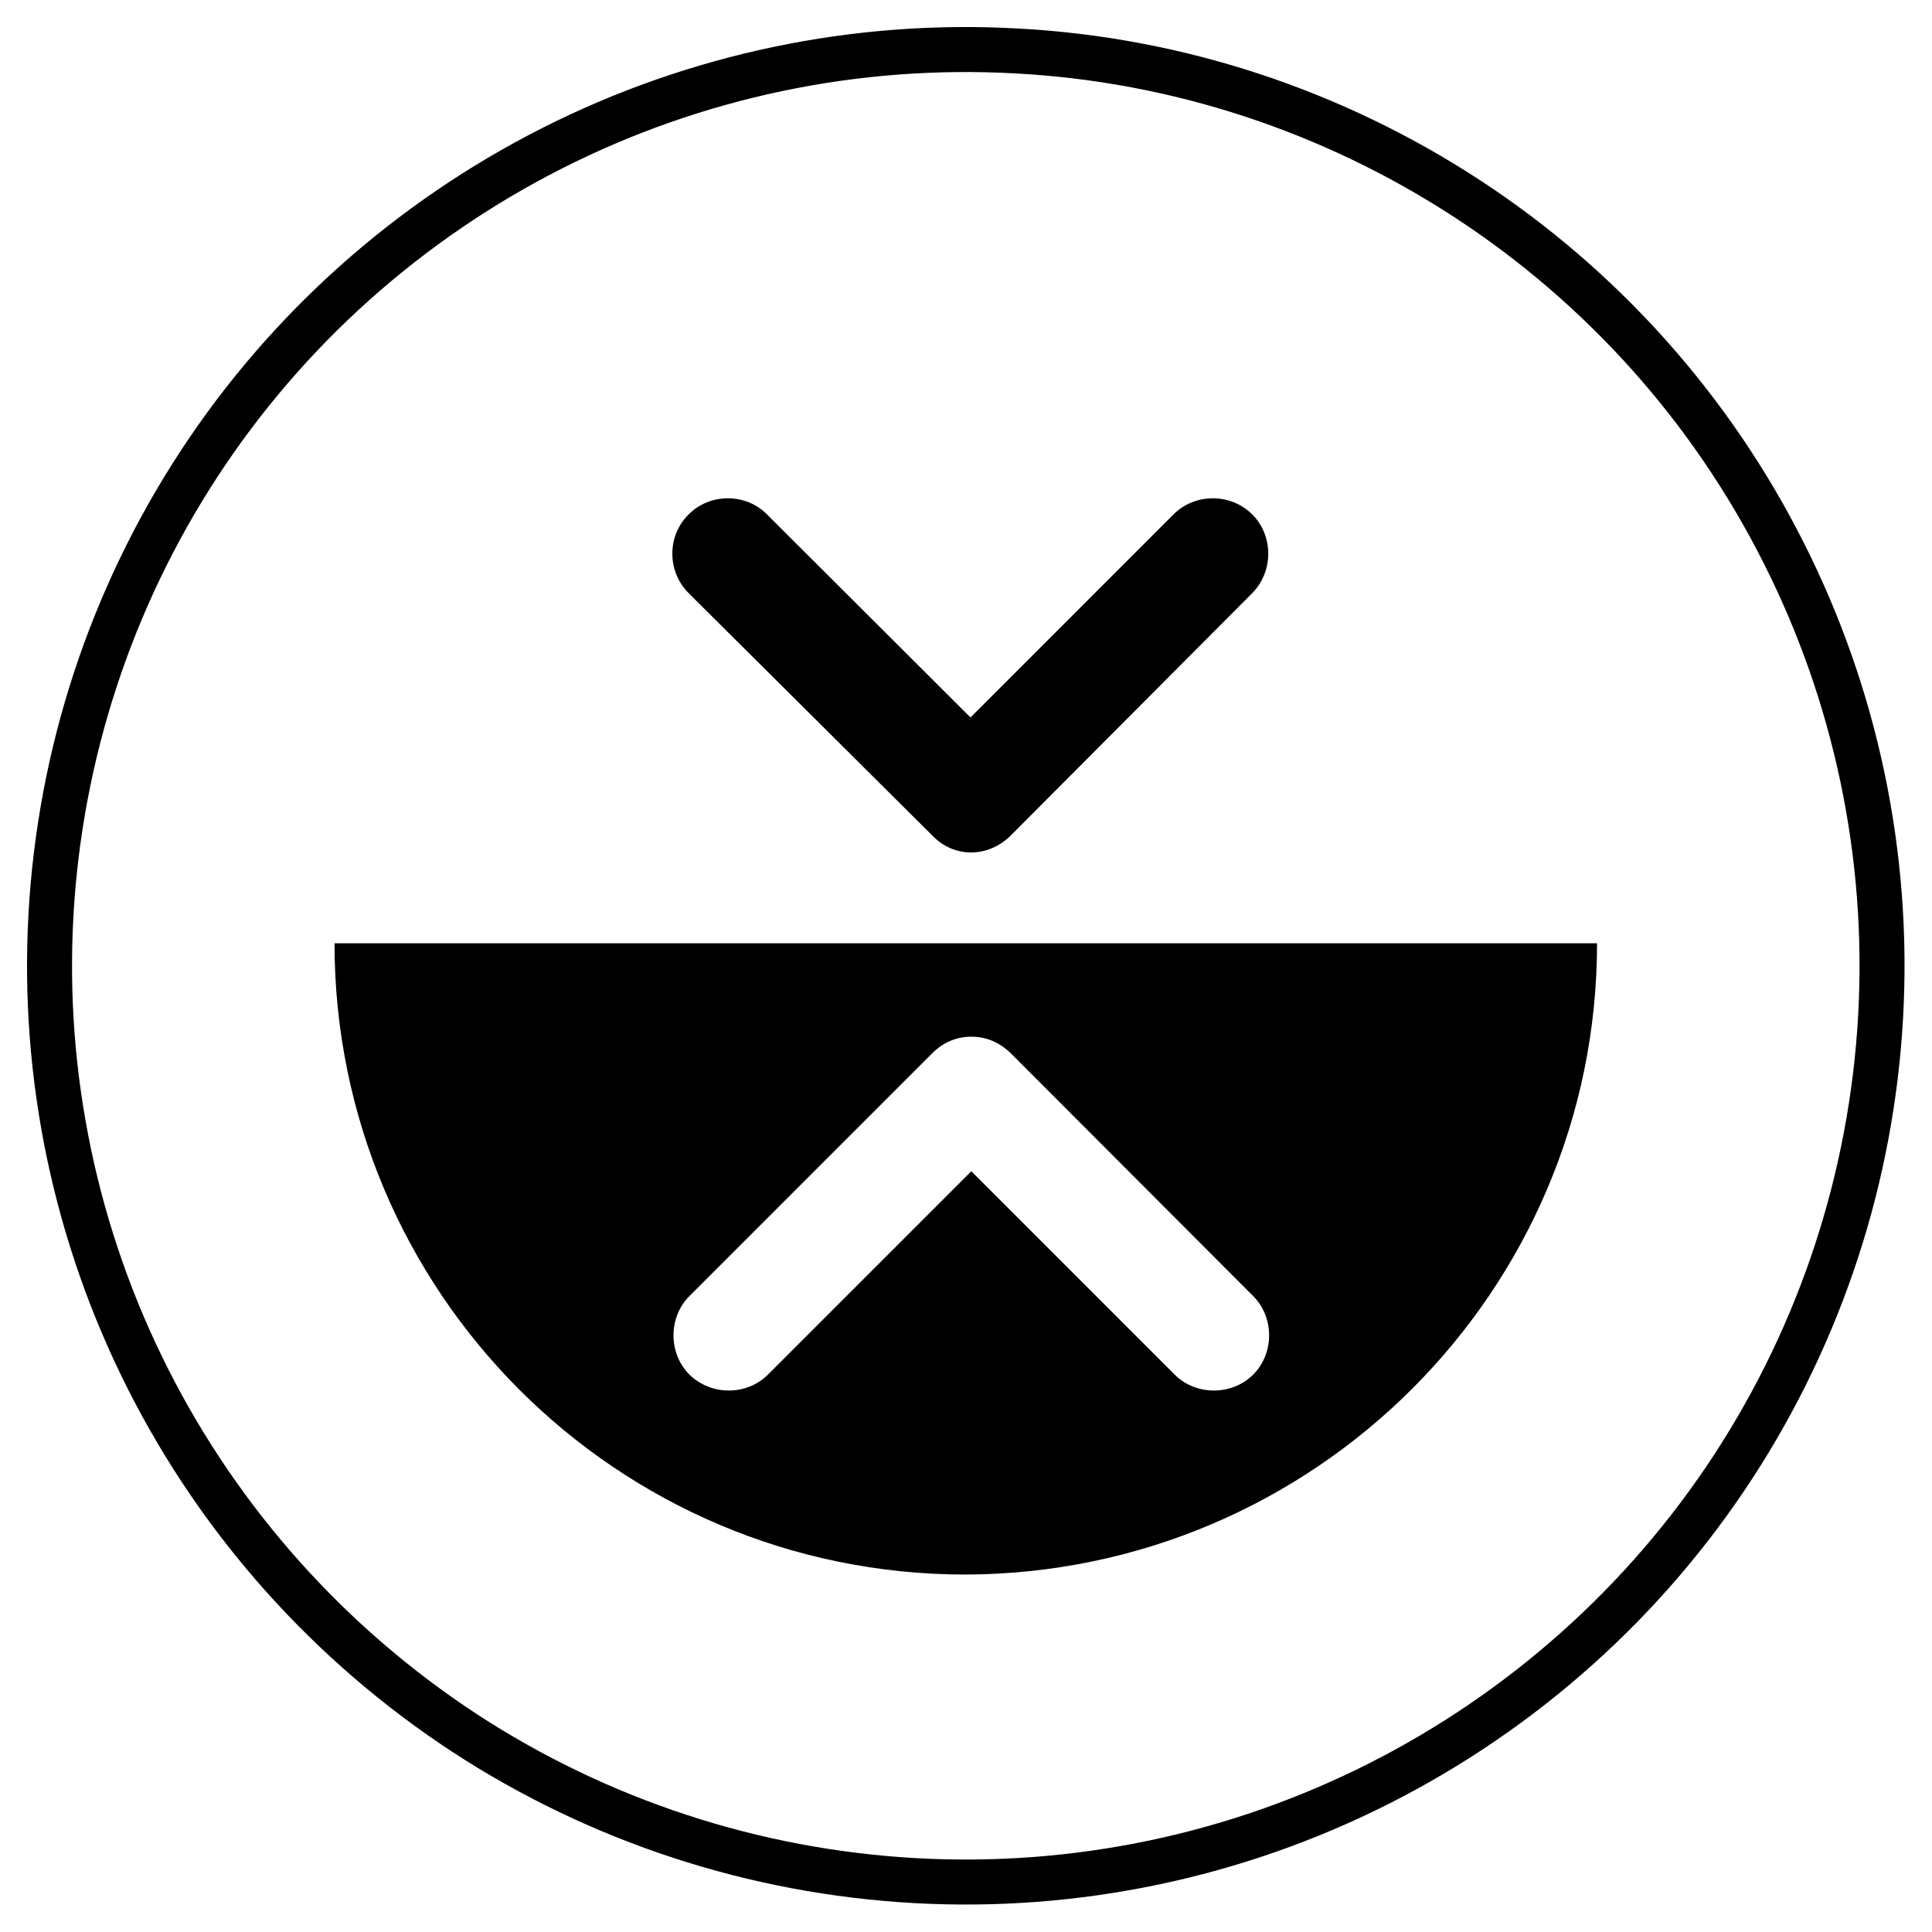 <?xml version="1.0" encoding="UTF-8"?>
<!DOCTYPE svg PUBLIC "-//W3C//DTD SVG 1.1//EN" "http://www.w3.org/Graphics/SVG/1.1/DTD/svg11.dtd">
<svg version="1.2" width="45.51mm" height="45.51mm" viewBox="0 0 4551 4551" preserveAspectRatio="xMidYMid" fill-rule="evenodd" stroke-width="28.222" stroke-linejoin="round" xmlns="http://www.w3.org/2000/svg" xmlns:ooo="http://xml.openoffice.org/svg/export" xmlns:xlink="http://www.w3.org/1999/xlink" xmlns:presentation="http://sun.com/xmlns/staroffice/presentation" xmlns:smil="http://www.w3.org/2001/SMIL20/" xmlns:anim="urn:oasis:names:tc:opendocument:xmlns:animation:1.0" xmlns:svg="urn:oasis:names:tc:opendocument:xmlns:svg-compatible:1.0" xml:space="preserve">
 <defs class="ClipPathGroup">
  <clipPath id="presentation_clip_path" clipPathUnits="userSpaceOnUse">
   <rect x="0" y="0" width="4551" height="4551"/>
  </clipPath>
  <clipPath id="presentation_clip_path_shrink" clipPathUnits="userSpaceOnUse">
   <rect x="4" y="4" width="4542" height="4542"/>
  </clipPath>
 </defs>
 <defs class="TextShapeIndex">
  <g ooo:slide="id1" ooo:id-list="id3"/>
 </defs>
 <defs class="EmbeddedBulletChars">
  <g id="bullet-char-template-57356" transform="scale(0,-0)">
   <path d="M 580,1141 L 1163,571 580,0 -4,571 580,1141 Z"/>
  </g>
  <g id="bullet-char-template-57354" transform="scale(0,-0)">
   <path d="M 8,1128 L 1137,1128 1137,0 8,0 8,1128 Z"/>
  </g>
  <g id="bullet-char-template-10146" transform="scale(0,-0)">
   <path d="M 174,0 L 602,739 174,1481 1456,739 174,0 Z M 1358,739 L 309,1346 659,739 1358,739 Z"/>
  </g>
  <g id="bullet-char-template-10132" transform="scale(0,-0)">
   <path d="M 2015,739 L 1276,0 717,0 1260,543 174,543 174,936 1260,936 717,1481 1274,1481 2015,739 Z"/>
  </g>
  <g id="bullet-char-template-10007" transform="scale(0,-0)">
   <path d="M 0,-2 C -7,14 -16,27 -25,37 L 356,567 C 262,823 215,952 215,954 215,979 228,992 255,992 264,992 276,990 289,987 310,991 331,999 354,1012 L 381,999 492,748 772,1049 836,1024 860,1049 C 881,1039 901,1025 922,1006 886,937 835,863 770,784 769,783 710,716 594,584 L 774,223 C 774,196 753,168 711,139 L 727,119 C 717,90 699,76 672,76 641,76 570,178 457,381 L 164,-76 C 142,-110 111,-127 72,-127 30,-127 9,-110 8,-76 1,-67 -2,-52 -2,-32 -2,-23 -1,-13 0,-2 Z"/>
  </g>
  <g id="bullet-char-template-10004" transform="scale(0,-0)">
   <path d="M 285,-33 C 182,-33 111,30 74,156 52,228 41,333 41,471 41,549 55,616 82,672 116,743 169,778 240,778 293,778 328,747 346,684 L 369,508 C 377,444 397,411 428,410 L 1163,1116 C 1174,1127 1196,1133 1229,1133 1271,1133 1292,1118 1292,1087 L 1292,965 C 1292,929 1282,901 1262,881 L 442,47 C 390,-6 338,-33 285,-33 Z"/>
  </g>
  <g id="bullet-char-template-9679" transform="scale(0,-0)">
   <path d="M 813,0 C 632,0 489,54 383,161 276,268 223,411 223,592 223,773 276,916 383,1023 489,1130 632,1184 813,1184 992,1184 1136,1130 1245,1023 1353,916 1407,772 1407,592 1407,412 1353,268 1245,161 1136,54 992,0 813,0 Z"/>
  </g>
  <g id="bullet-char-template-8226" transform="scale(0,-0)">
   <path d="M 346,457 C 273,457 209,483 155,535 101,586 74,649 74,723 74,796 101,859 155,911 209,963 273,989 346,989 419,989 480,963 531,910 582,859 608,796 608,723 608,648 583,586 532,535 482,483 420,457 346,457 Z"/>
  </g>
  <g id="bullet-char-template-8211" transform="scale(0,-0)">
   <path d="M -4,459 L 1135,459 1135,606 -4,606 -4,459 Z"/>
  </g>
  <g id="bullet-char-template-61548" transform="scale(0,-0)">
   <path d="M 173,740 C 173,903 231,1043 346,1159 462,1274 601,1332 765,1332 928,1332 1067,1274 1183,1159 1299,1043 1357,903 1357,740 1357,577 1299,437 1183,322 1067,206 928,148 765,148 601,148 462,206 346,322 231,437 173,577 173,740 Z"/>
  </g>
 </defs>
 <g>
  <g id="id2" class="Master_Slide">
   <g id="bg-id2" class="Background"/>
   <g id="bo-id2" class="BackgroundObjects"/>
  </g>
 </g>
 <g class="SlideGroup">
  <g>
   <g id="container-id1">
    <g id="id1" class="Slide" clip-path="url(#presentation_clip_path)">
     <g class="Page">
      <g class="Graphic">
       <g id="id3">
        <rect class="BoundingBox" stroke="none" fill="none" x="0" y="0" width="4551" height="4551"/>
        <defs>
         <clipPath id="clip_path_1" clipPathUnits="userSpaceOnUse">
          <path d="M 0,0 L 4550,0 4550,4550 0,4550 0,0 Z"/>
         </clipPath>
        </defs>
        <g clip-path="url(#clip_path_1)">
         <path fill="rgb(0,0,0)" stroke="none" d="M -7751,-3741 C -7754,-4174 -7343,-4484 -6915,-4341 -6910,-4354 -6902,-4365 -6896,-4378 -6740,-4759 -6344,-5018 -5934,-4992 -5529,-4968 -5238,-4767 -5061,-4405 -5042,-4367 -5018,-4373 -4992,-4375 -4682,-4383 -4415,-4169 -4362,-3868 -4357,-3833 -4357,-3799 -4349,-3764 -4346,-3751 -4333,-3735 -4323,-3730 -4032,-3629 -3865,-3375 -3891,-3074 -3923,-2725 -4270,-2465 -4616,-2534 -4648,-2540 -4682,-2526 -4717,-2526 -5492,-2526 -6264,-2526 -7039,-2526 -7227,-2526 -7415,-2524 -7603,-2526 -8039,-2532 -8333,-2984 -8161,-3383 -8082,-3566 -7939,-3682 -7751,-3741 L -7751,-3741 Z"/>
         <path fill="rgb(0,0,0)" stroke="none" d="M -8251,-5518 C -8277,-5635 -8304,-5746 -8330,-5865 -8216,-5820 -8111,-5777 -7997,-5735 -7989,-5854 -7984,-5968 -7976,-6090 -7878,-6016 -7788,-5947 -7693,-5873 -7653,-5984 -7616,-6092 -7574,-6206 -7502,-6108 -7433,-6016 -7362,-5920 -7291,-6018 -7224,-6111 -7153,-6209 -7111,-6095 -7074,-5986 -7031,-5873 -6939,-5944 -6849,-6013 -6751,-6090 -6743,-5968 -6738,-5857 -6730,-5735 -6619,-5777 -6510,-5820 -6396,-5865 -6423,-5746 -6449,-5635 -6478,-5518 -6359,-5529 -6246,-5537 -6124,-5547 -6185,-5439 -6240,-5341 -6299,-5238 -6262,-5230 -6225,-5222 -6193,-5214 -6320,-5169 -6449,-5121 -6582,-5074 -6629,-5193 -6703,-5301 -6806,-5391 -7076,-5632 -7468,-5674 -7783,-5497 -8100,-5320 -8267,-4968 -8203,-4608 -8174,-4420 -8082,-4259 -7939,-4129 -7915,-4108 -7904,-4090 -7920,-4061 -7925,-4050 -7933,-4037 -7933,-4024 -7941,-3931 -7997,-3878 -8076,-3833 -8134,-3801 -8177,-3746 -8227,-3701 -8256,-3677 -8288,-3656 -8317,-3635 -8320,-3637 -8325,-3643 -8328,-3645 -8301,-3756 -8275,-3870 -8248,-3987 -8367,-3976 -8481,-3965 -8603,-3955 -8542,-4061 -8486,-4161 -8428,-4267 -8544,-4291 -8658,-4312 -8764,-4333 -8687,-4415 -8608,-4500 -8526,-4587 -8626,-4640 -8730,-4693 -8838,-4751 -8730,-4809 -8629,-4862 -8531,-4915 -8608,-5000 -8685,-5082 -8764,-5169 -8656,-5190 -8544,-5214 -8428,-5238 -8486,-5341 -8542,-5441 -8603,-5547 -8484,-5537 -8370,-5529 -8251,-5518 L -8251,-5518 Z"/>
         <path fill="rgb(0,0,0)" stroke="none" d="M -4815,-2251 C -4733,-2061 -4651,-1873 -4574,-1682 -4531,-1577 -4576,-1460 -4669,-1391 -4754,-1328 -4889,-1331 -4973,-1394 -5066,-1463 -5108,-1585 -5066,-1688 -4989,-1873 -4907,-2058 -4828,-2241 -4825,-2243 -4820,-2246 -4815,-2251 L -4815,-2251 Z"/>
         <path fill="rgb(0,0,0)" stroke="none" d="M -7280,-2262 C -7193,-2058 -7108,-1868 -7031,-1675 -6994,-1579 -7026,-1492 -7095,-1418 -7177,-1333 -7317,-1315 -7418,-1378 -7518,-1442 -7568,-1574 -7523,-1685 -7449,-1876 -7367,-2061 -7280,-2262 L -7280,-2262 Z"/>
         <path fill="rgb(0,0,0)" stroke="none" d="M -6045,-2249 C -5963,-2058 -5881,-1873 -5804,-1688 -5762,-1582 -5804,-1460 -5899,-1389 -5984,-1328 -6116,-1328 -6201,-1389 -6296,-1458 -6338,-1582 -6296,-1685 -6219,-1870 -6137,-2055 -6058,-2238 -6058,-2241 -6053,-2243 -6045,-2249 L -6045,-2249 Z"/>
         <path fill="none" stroke="rgb(0,0,0)" stroke-width="53" stroke-linejoin="miter" d="M 9372,-5542 C 9372,-5132 9265,-4729 9060,-4374 8855,-4019 8560,-3724 8205,-3519 7849,-3314 7447,-3206 7037,-3206 6627,-3206 6224,-3314 5869,-3519 5514,-3724 5219,-4019 5014,-4374 4809,-4729 4701,-5132 4701,-5542 4701,-5952 4809,-6355 5014,-6710 5219,-7065 5514,-7360 5869,-7565 6224,-7770 6627,-7878 7037,-7878 7447,-7878 7849,-7770 8205,-7565 8560,-7360 8855,-7065 9060,-6710 9265,-6355 9372,-5952 9372,-5542 L 9372,-5542 Z"/>
         <path fill="rgb(0,0,0)" stroke="none" d="M 6994,-6926 C 6833,-6928 6701,-6801 6698,-6640 6695,-6484 6825,-6351 6981,-6349 7142,-6346 7275,-6473 7277,-6635 7280,-6793 7150,-6926 6994,-6926 Z M 7433,-5203 C 7349,-5121 7261,-5039 7177,-4955 7172,-4949 7169,-4936 7169,-4926 7182,-4857 7206,-4791 7238,-4727 7314,-4569 7386,-4410 7463,-4251 7502,-4166 7595,-4132 7677,-4172 7756,-4209 7785,-4301 7746,-4386 7687,-4516 7627,-4645 7566,-4775 7518,-4875 7470,-4973 7460,-5084 7457,-5127 7447,-5166 7441,-5211 7436,-5206 7433,-5206 7433,-5203 Z M 7359,-5867 C 7367,-5788 7378,-5709 7386,-5632 7391,-5574 7399,-5516 7404,-5457 7410,-5394 7388,-5341 7341,-5296 7251,-5211 7164,-5124 7076,-5037 7034,-4994 6989,-4952 6947,-4910 6902,-4865 6870,-4812 6857,-4748 6820,-4592 6783,-4439 6746,-4283 6727,-4211 6680,-4166 6616,-4156 6508,-4140 6412,-4235 6439,-4344 6481,-4518 6523,-4695 6568,-4867 6595,-4971 6656,-5058 6732,-5132 6793,-5190 6854,-5251 6915,-5309 6926,-5320 6928,-5328 6926,-5344 6891,-5502 6859,-5658 6825,-5817 6822,-5820 6820,-5822 6817,-5825 6814,-5820 6812,-5812 6809,-5807 6740,-5722 6661,-5656 6571,-5595 6523,-5563 6478,-5531 6431,-5505 6344,-5457 6238,-5526 6240,-5624 6243,-5672 6264,-5706 6304,-5732 6351,-5764 6399,-5796 6447,-5828 6539,-5889 6605,-5971 6674,-6055 6727,-6119 6785,-6177 6844,-6238 6867,-6262 6902,-6269 6936,-6272 6997,-6275 7055,-6280 7116,-6285 7174,-6291 7227,-6272 7277,-6248 7489,-6145 7653,-5994 7767,-5788 7788,-5751 7806,-5717 7825,-5680 7867,-5605 7833,-5526 7775,-5494 7709,-5460 7634,-5484 7595,-5553 7552,-5624 7510,-5698 7463,-5767 7436,-5804 7402,-5836 7370,-5870 7362,-5870 7359,-5870 7359,-5867 Z"/>
         <path fill="none" stroke="rgb(0,0,0)" stroke-width="53" stroke-linejoin="miter" d="M -13176,4021 C -13176,4431 -13284,4834 -13489,5189 -13694,5544 -13989,5839 -14344,6044 -14699,6249 -15102,6357 -15512,6357 -15922,6357 -16325,6249 -16680,6044 -17035,5839 -17330,5544 -17535,5189 -17740,4834 -17848,4431 -17848,4021 -17848,3611 -17740,3208 -17535,2853 -17330,2498 -17035,2203 -16680,1998 -16325,1793 -15922,1685 -15512,1685 -15102,1685 -14699,1793 -14344,1998 -13989,2203 -13694,2498 -13489,2853 -13284,3208 -13176,3611 -13176,4021 L -13176,4021 Z"/>
         <path fill="rgb(0,0,0)" stroke="none" d="M -14282,5373 C -14282,5299 -14340,5240 -14415,5240 L -16613,5240 C -16687,5240 -16745,5299 -16745,5373 -16745,5447 -16687,5505 -16613,5505 L -14415,5505 C -14340,5505 -14282,5447 -14282,5373 Z M -14671,2883 C -14811,2883 -14925,3000 -14925,3140 -14925,3283 -14811,3397 -14663,3394 -14526,3394 -14415,3278 -14415,3137 -14415,2997 -14531,2881 -14671,2883 Z M -14415,4336 C -14415,4394 -14415,4452 -14415,4510 -14415,4566 -14438,4606 -14489,4629 -14536,4653 -14581,4643 -14623,4608 -14653,4584 -14666,4550 -14666,4513 -14666,4402 -14666,4291 -14666,4180 -14666,4166 -14668,4151 -14676,4140 -14727,4055 -14777,3971 -14827,3886 -14832,3875 -14843,3862 -14854,3862 -14862,3862 -14872,3875 -14877,3886 -14941,4008 -15002,4132 -15063,4256 -15092,4315 -15131,4360 -15184,4394 -15441,4566 -15695,4740 -15951,4912 -16015,4955 -16078,4952 -16131,4910 -16197,4854 -16197,4751 -16131,4698 -16092,4666 -16047,4637 -16002,4608 -15840,4500 -15679,4391 -15520,4283 -15491,4264 -15491,4251 -15523,4235 -15637,4180 -15748,4121 -15862,4063 -15877,4055 -15891,4055 -15906,4061 -16076,4127 -16245,4190 -16414,4256 -16459,4275 -16504,4278 -16549,4251 -16594,4222 -16618,4182 -16618,4127 -16618,4074 -16594,4032 -16547,4008 -16473,3976 -16399,3947 -16322,3918 -16213,3875 -16105,3833 -15996,3791 -15909,3756 -15827,3762 -15748,3809 -15705,3836 -15663,3860 -15618,3883 -15539,3928 -15457,3920 -15388,3862 -15301,3788 -15243,3696 -15216,3584 -15213,3574 -15213,3561 -15219,3547 -15319,3272 -15422,2995 -15523,2719 -15541,2672 -15541,2627 -15504,2585 -15446,2516 -15338,2526 -15301,2606 -15274,2661 -15256,2722 -15235,2780 -15174,2944 -15113,3108 -15055,3272 -15026,3352 -14975,3413 -14904,3452 -14877,3465 -14854,3481 -14830,3495 -14774,3524 -14735,3566 -14703,3621 -14626,3751 -14552,3878 -14475,4005 -14444,4058 -14425,4116 -14425,4180 -14415,4230 -14415,4283 -14415,4336 Z"/>
         <path fill="none" stroke="rgb(0,0,0)" stroke-width="53" stroke-linejoin="miter" d="M 14698,7936 C 14698,8338 14592,8733 14391,9081 14190,9430 13900,9719 13552,9920 13204,10121 12809,10227 12407,10227 12005,10227 11610,10121 11261,9920 10913,9719 10624,9430 10423,9081 10222,8733 10116,8338 10116,7936 10116,7534 10222,7139 10423,6791 10624,6442 10913,6153 11261,5952 11610,5751 12005,5645 12407,5645 12809,5645 13204,5751 13552,5952 13900,6153 14190,6442 14391,6791 14592,7139 14698,7534 14698,7936 L 14698,7936 Z"/>
         <path fill="rgb(0,0,0)" stroke="none" d="M 13904,8436 C 13907,8359 13917,8288 13912,8216 13904,8060 13819,7949 13684,7920 13616,7907 13542,7902 13473,7910 13296,7933 13195,8045 13179,8224 13174,8288 13179,8354 13179,8420 L 11666,8420 C 11669,8399 11669,8378 11671,8359 11682,8251 11669,8148 11613,8052 11552,7949 11452,7912 11338,7907 11293,7904 11248,7907 11203,7915 11052,7941 10952,8060 10936,8222 10933,8259 10933,8296 10933,8333 10936,8386 10912,8407 10859,8396 10761,8375 10703,8309 10682,8214 10671,8166 10671,8116 10674,8068 10677,8042 10692,8015 10711,7992 10748,7941 10769,7894 10761,7828 10745,7687 10798,7574 10923,7500 10946,7486 10978,7481 11005,7473 11018,7468 11028,7465 11039,7457 11343,7232 11399,7090 11777,7055 12848,6947 12978,7436 13333,7611 13587,7735 14081,7582 14092,8169 14092,8190 14137,8209 14139,8227 14147,8343 14134,8431 14126,8431 13991,8439 14034,8436 13904,8436 Z"/>
         <path fill="rgb(0,0,0)" stroke="none" d="M 12126,7661 L 12171,7661 C 12436,7661 12550,7661 12814,7661 12899,7661 12925,7619 12896,7531 12867,7449 12597,7182 12126,7182 L 12126,7661 12126,7661 Z"/>
         <path fill="rgb(0,0,0)" stroke="none" d="M 11999,7174 C 11192,7174 11319,7658 11412,7658 11703,7658 11661,7658 11954,7658 L 12002,7658 11999,7174 11999,7174 11999,7174 Z"/>
         <path fill="rgb(0,0,0)" stroke="none" d="M 13634,8277 C 13634,8325 13592,8365 13544,8365 13494,8365 13457,8328 13457,8277 13457,8227 13494,8190 13544,8187 13594,8187 13637,8230 13634,8277 Z M 13846,8277 C 13846,8111 13708,7976 13542,7976 13378,7978 13243,8111 13245,8275 13248,8444 13383,8582 13547,8579 13708,8574 13846,8436 13846,8277 Z"/>
         <path fill="rgb(0,0,0)" stroke="none" d="M 11401,8277 C 11401,8325 11359,8365 11312,8365 11264,8365 11224,8325 11224,8277 11224,8230 11264,8190 11312,8187 11356,8187 11401,8230 11401,8277 Z M 11610,8277 C 11610,8111 11473,7973 11309,7976 11145,7976 11010,8113 11013,8275 11015,8444 11150,8579 11314,8579 11476,8576 11610,8439 11610,8277 Z"/>
         <path fill="none" stroke="rgb(0,0,0)" stroke-width="53" stroke-linejoin="miter" d="M -6928,11610 C -6928,11997 -7030,12376 -7223,12711 -7416,13045 -7694,13323 -8029,13516 -8363,13710 -8743,13811 -9129,13811 -9515,13811 -9895,13710 -10230,13516 -10564,13323 -10842,13045 -11035,12711 -11228,12376 -11330,11997 -11330,11610 -11330,11224 -11228,10845 -11035,10510 -10842,10175 -10564,9898 -10230,9704 -9895,9511 -9515,9410 -9129,9410 -8743,9410 -8363,9511 -8029,9704 -7694,9898 -7416,10175 -7223,10510 -7030,10845 -6928,11224 -6928,11610 L -6928,11610 Z"/>
         <path fill="rgb(0,0,0)" stroke="none" d="M -9047,11610 C -9047,11565 -9084,11528 -9129,11528 -9174,11528 -9208,11565 -9208,11610 -9208,11655 -9171,11692 -9126,11692 -9081,11692 -9047,11655 -9047,11610 Z M -9666,11103 C -9658,11108 -9653,11113 -9648,11118 -9523,11203 -9402,11290 -9277,11375 -9269,11380 -9259,11383 -9248,11380 -9232,11378 -9235,11364 -9235,11351 -9235,11200 -9235,11052 -9235,10901 L -9235,10875 C -9404,10904 -9547,10978 -9666,11103 Z M -8587,12116 C -8719,12026 -8849,11936 -8978,11846 -8986,11841 -8997,11838 -9007,11841 -9023,11843 -9023,11856 -9023,11870 -9023,12020 -9023,12169 -9023,12319 L -9023,12346 C -8849,12317 -8706,12243 -8587,12116 Z M -8423,11386 C -8425,11386 -8428,11386 -8431,11388 -8574,11457 -8716,11528 -8857,11597 -8875,11605 -8878,11653 -8862,11663 -8820,11692 -8777,11722 -8738,11751 -8648,11814 -8558,11878 -8465,11941 -8378,11761 -8362,11576 -8423,11386 Z M -9833,11838 C -9685,11767 -9542,11695 -9396,11624 -9380,11616 -9378,11565 -9391,11555 -9412,11539 -9436,11523 -9457,11507 -9568,11431 -9677,11356 -9788,11277 -9878,11460 -9894,11645 -9833,11838 Z M -9021,10875 L -9021,10907 C -9021,11044 -9021,11179 -9021,11317 -9021,11354 -9018,11383 -8978,11399 -8965,11404 -8957,11407 -8944,11401 -8809,11335 -8671,11269 -8537,11200 -8529,11198 -8523,11192 -8515,11190 -8642,11015 -8809,10912 -9021,10875 Z M -9738,12028 C -9653,12179 -9365,12359 -9232,12341 L -9232,12314 C -9232,12177 -9235,12042 -9232,11904 -9232,11864 -9238,11835 -9277,11819 -9290,11814 -9298,11811 -9312,11817 -9447,11883 -9584,11949 -9719,12015 -9727,12020 -9732,12026 -9738,12028 Z M -9126,10687 C -8616,10687 -8201,11105 -8203,11613 -8206,12124 -8619,12536 -9129,12536 -9640,12536 -10055,12118 -10052,11610 -10050,11097 -9637,10685 -9126,10687 Z M -9126,12669 L -9126,12669 C -9412,12669 -9677,12557 -9878,12356 -10076,12155 -10185,11891 -10185,11613 -10182,11031 -9708,10558 -9129,10558 L -9129,10558 C -8846,10558 -8579,10669 -8380,10870 -8182,11071 -8074,11335 -8074,11616 -8076,12195 -8550,12669 -9126,12669 Z M -9126,10306 C -9129,10306 -9129,10306 -9132,10306 -9476,10306 -9801,10441 -10047,10687 -10296,10933 -10431,11264 -10431,11610 -10431,12327 -9846,12912 -9126,12915 L -9126,12915 C -8410,12915 -7825,12330 -7825,11613 -7822,10896 -8407,10312 -9126,10306 Z"/>
         <path fill="rgb(0,0,0)" stroke="none" d="M -9714,11941 L -7542,11941 -7542,12010 -9714,12010 -9714,11941 Z"/>
         <path fill="none" stroke="rgb(0,0,0)" stroke-width="53" stroke-linejoin="miter" d="M 2873,11232 C 2873,11618 2771,11998 2578,12333 2385,12667 2107,12945 1772,13138 1438,13331 1058,13433 672,13433 286,13433 -94,13331 -429,13138 -763,12945 -1041,12667 -1234,12333 -1427,11998 -1529,11618 -1529,11232 -1529,10846 -1427,10466 -1234,10132 -1041,9797 -763,9519 -429,9326 -94,9133 286,9031 672,9031 1058,9031 1438,9133 1772,9326 2107,9519 2385,9797 2578,10132 2771,10466 2873,10846 2873,11232 L 2873,11232 Z"/>
         <path fill="rgb(0,0,0)" stroke="none" d="M 1362,12214 C 1309,12266 1225,12266 1172,12214 L 685,11727 198,12214 C 145,12266 61,12266 8,12214 -45,12161 -45,12076 8,12023 L 590,11441 C 616,11415 651,11401 685,11401 720,11401 754,11415 780,11441 L 1362,12023 C 1413,12076 1413,12161 1362,12214 Z M 2185,11177 L -844,11177 C -844,12013 -167,12692 669,12692 1508,12692 2185,12013 2185,11177 Z"/>
         <path fill="rgb(0,0,0)" stroke="none" d="M 683,10960 C 648,10960 614,10946 587,10920 L 5,10338 C -48,10285 -48,10200 5,10148 58,10095 143,10095 196,10148 L 683,10634 1169,10148 C 1222,10095 1307,10095 1360,10148 1413,10200 1413,10285 1360,10338 L 778,10920 C 751,10946 717,10960 683,10960 Z"/>
         <path fill="none" stroke="rgb(0,0,0)" stroke-width="53" stroke-linejoin="miter" d="M 16901,-561 C 16901,-182 16801,190 16612,518 16422,847 16150,1119 15822,1309 15494,1498 15121,1598 14743,1598 14364,1598 13991,1498 13663,1309 13335,1119 13063,847 12873,518 12684,190 12584,-182 12584,-561 12584,-940 12684,-1312 12873,-1640 13063,-1968 13335,-2241 13663,-2430 13991,-2620 14364,-2719 14743,-2719 15121,-2719 15494,-2620 15822,-2430 16150,-2241 16422,-1968 16612,-1640 16801,-1312 16901,-940 16901,-561 L 16901,-561 Z"/>
         <path fill="rgb(0,0,0)" stroke="none" d="M 15129,-749 C 15256,-566 15356,-370 15414,-156 15436,-481 15420,-807 15388,-1138 15290,-1008 15205,-881 15129,-749 Z M 14705,-143 C 14708,-153 14711,-159 14711,-164 14721,-201 14732,-238 14745,-275 14801,-436 14880,-585 14978,-725 14989,-738 14989,-749 14981,-765 14922,-870 14856,-971 14785,-1066 14769,-1087 14753,-1106 14735,-1130 14703,-799 14682,-476 14705,-143 Z M 15229,71 C 15256,-145 15166,-423 15063,-619 14959,-399 14875,-177 14901,71 L 15229,71 15229,71 Z M 13597,310 L 13597,71 13764,71 C 13793,-50 13793,-169 13782,-288 13769,-407 13748,-524 13719,-640 13806,-545 13870,-431 13912,-310 13957,-188 13981,-63 13994,69 14020,16 14031,-34 14039,-87 14055,-246 14028,-399 13994,-553 13962,-690 13917,-823 13867,-952 13864,-958 13862,-963 13862,-968 13973,-815 14063,-651 14134,-474 14206,-299 14256,-119 14269,71 L 14285,71 C 14285,69 14288,66 14288,63 14298,-16 14295,-95 14288,-177 14264,-431 14182,-669 14079,-899 13960,-1167 13811,-1421 13642,-1659 13639,-1661 13637,-1664 13634,-1669 13719,-1624 14034,-1262 14171,-1050 14322,-817 14430,-569 14499,-296 14541,-709 14610,-1114 14774,-1495 14766,-1434 14758,-1376 14750,-1315 14745,-1270 14740,-1225 14737,-1180 14737,-1172 14740,-1164 14745,-1159 14862,-1066 14962,-960 15057,-847 15057,-847 15060,-844 15063,-844 15076,-860 15092,-876 15105,-891 15187,-984 15277,-1071 15372,-1153 15383,-1164 15388,-1172 15385,-1188 15372,-1291 15359,-1394 15348,-1495 15494,-1169 15560,-823 15610,-471 15613,-495 15615,-516 15621,-540 15647,-714 15671,-889 15703,-1061 15737,-1241 15782,-1418 15856,-1587 15859,-1595 15862,-1600 15869,-1606 15864,-1571 15859,-1537 15856,-1503 15835,-1331 15814,-1159 15795,-987 15777,-788 15764,-593 15769,-394 15772,-270 15780,-148 15806,-26 15811,3 15824,32 15832,61 15835,66 15840,69 15846,71 15862,71 15877,71 15896,71 L 15896,310 13597,310 13597,310 Z"/>
         <path fill="rgb(0,0,0)" stroke="none" d="M -9991,3696 L -9809,3590 -10211,3590 -10216,3592 -9991,3696 -9991,3696 Z M -9433,3696 L -9214,3590 -9616,3590 -9433,3696 -9433,3696 Z M -10372,3590 L -11219,3590 C -11219,4420 -10544,5095 -9714,5095 -8880,5095 -8209,4420 -8209,3590 L -9055,3590 C -9055,3606 -9068,3624 -9087,3635 L -9335,3754 -9259,3799 -8915,3664 C -8891,3653 -8862,3666 -8854,3690 -8843,3714 -8857,3743 -8880,3751 L -9153,3857 -9066,3907 -8838,3828 C -8814,3820 -8785,3833 -8777,3857 -8769,3881 -8783,3910 -8806,3918 L -8957,3971 -8738,4098 C -8714,4111 -8706,4140 -8719,4164 -8732,4188 -8761,4196 -8785,4182 L -9005,4055 -8976,4211 C -8970,4238 -8989,4262 -9013,4267 -9039,4272 -9063,4254 -9068,4230 L -9113,3992 -9201,3942 -9158,4230 C -9153,4256 -9171,4280 -9198,4285 -9224,4291 -9248,4272 -9253,4246 L -9309,3881 -9383,3838 -9359,4103 C -9357,4140 -9399,4185 -9441,4158 L -9669,4002 -9669,4090 -9380,4320 C -9359,4336 -9357,4367 -9372,4386 -9388,4407 -9420,4410 -9439,4394 L -9669,4211 -9669,4312 -9486,4468 C -9465,4487 -9465,4516 -9481,4537 -9499,4558 -9529,4558 -9550,4542 L -9669,4439 -9669,4693 C -9669,4719 -9690,4740 -9716,4740 -9743,4740 -9764,4719 -9764,4693 L -9764,4439 -9883,4542 C -9904,4561 -9933,4558 -9952,4537 -9970,4516 -9968,4487 -9947,4468 L -9764,4312 -9764,4211 -9994,4394 C -10015,4410 -10044,4407 -10060,4386 -10076,4365 -10073,4336 -10052,4320 L -9764,4090 -9764,4002 -9981,4156 C -10021,4185 -10073,4182 -10068,4114 L -10047,3838 -10124,3883 -10179,4248 C -10182,4272 -10203,4288 -10227,4288 -10256,4288 -10280,4262 -10275,4233 L -10232,3942 -10320,3992 -10364,4230 C -10370,4254 -10388,4270 -10412,4270 -10441,4270 -10465,4243 -10460,4214 L -10431,4058 -10650,4185 C -10674,4198 -10703,4190 -10716,4166 -10730,4143 -10722,4114 -10698,4100 L -10478,3973 -10629,3920 C -10653,3912 -10666,3883 -10658,3860 -10650,3836 -10621,3823 -10597,3830 L -10370,3910 -10282,3860 -10555,3754 C -10579,3743 -10592,3717 -10581,3693 -10571,3669 -10544,3656 -10521,3666 L -10177,3801 -10103,3759 -10343,3648 C -10359,3635 -10372,3614 -10372,3590 Z M -9481,3780 L -9663,3674 -9663,3886 -9457,4026 -9481,3780 -9481,3780 Z M -9944,3780 L -9962,4029 -9761,3886 -9761,3674 -9944,3780 -9944,3780 Z M -9465,3153 L -9484,3402 -9666,3508 -9666,3296 -9465,3153 -9465,3153 Z M -9761,3508 L -9944,3402 -9968,3156 -9761,3296 -9761,3508 -9761,3508 Z M -8716,3016 C -8730,2992 -8759,2984 -8783,2997 L -9002,3124 -8973,2968 C -8968,2942 -8986,2918 -9010,2913 -9037,2907 -9060,2926 -9066,2950 L -9111,3188 -9198,3238 -9156,2950 C -9150,2923 -9169,2899 -9195,2894 -9222,2889 -9245,2907 -9251,2934 L -9306,3299 -9383,3344 -9362,3069 C -9359,3018 -9404,2992 -9449,3026 L -9666,3180 -9666,3092 -9378,2862 C -9357,2846 -9354,2815 -9370,2793 -9386,2772 -9417,2770 -9436,2786 L -9666,2968 -9666,2868 -9484,2711 C -9462,2693 -9462,2664 -9478,2643 -9497,2622 -9526,2622 -9547,2637 L -9666,2741 -9666,2487 C -9666,2460 -9687,2439 -9714,2439 -9740,2439 -9761,2460 -9761,2487 L -9761,2741 -9880,2637 C -9902,2619 -9931,2622 -9949,2643 -9968,2664 -9965,2693 -9944,2711 L -9761,2868 -9761,2968 -9991,2786 C -10013,2770 -10042,2772 -10058,2793 -10073,2815 -10071,2844 -10050,2862 L -9761,3092 -9761,3180 -9989,3024 C -10031,2995 -10079,3026 -10071,3079 L -10047,3344 -10121,3301 -10177,2936 C -10182,2910 -10206,2891 -10232,2897 -10259,2902 -10277,2926 -10272,2952 L -10230,3241 -10317,3190 -10362,2952 C -10367,2926 -10391,2910 -10417,2915 -10444,2920 -10460,2944 -10454,2971 L -10425,3127 -10645,3000 C -10669,2987 -10698,2995 -10711,3018 -10724,3042 -10716,3071 -10693,3084 L -10473,3211 -10624,3264 C -10682,3286 -10653,3375 -10592,3354 L -10364,3275 -10277,3325 -10550,3431 C -10573,3442 -10587,3468 -10576,3492 -10566,3516 -10539,3529 -10515,3518 L -10171,3383 -10095,3428 -10343,3547 C -10362,3558 -10372,3574 -10375,3590 L -10214,3590 -9994,3484 -9812,3590 -9618,3590 -9436,3484 -9211,3587 -9216,3590 -9055,3590 C -9052,3569 -9066,3545 -9095,3537 L -9335,3426 -9261,3383 -8917,3518 C -8894,3529 -8865,3516 -8857,3492 -8846,3468 -8859,3439 -8883,3431 L -9156,3325 -9068,3275 -8841,3354 C -8814,3362 -8788,3349 -8780,3325 -8772,3301 -8785,3272 -8809,3264 L -8960,3211 -8740,3084 C -8714,3069 -8706,3040 -8716,3016 Z"/>
         <path fill="none" stroke="rgb(0,0,0)" stroke-width="53" stroke-linejoin="miter" d="M -7597,3661 C -7597,4033 -7695,4398 -7881,4719 -8067,5041 -8334,5308 -8656,5494 -8977,5680 -9342,5777 -9714,5777 -10085,5777 -10450,5680 -10772,5494 -11094,5308 -11361,5041 -11546,4719 -11732,4398 -11830,4033 -11830,3661 -11830,3290 -11732,2925 -11546,2603 -11361,2281 -11094,2014 -10772,1828 -10450,1643 -10085,1545 -9714,1545 -9342,1545 -8977,1643 -8656,1828 -8334,2014 -8067,2281 -7881,2603 -7695,2925 -7597,3290 -7597,3661 L -7597,3661 Z"/>
         <path fill="none" stroke="rgb(0,0,0)" stroke-width="106" stroke-linejoin="miter" d="M 2394,120 C 2773,140 3139,261 3456,468 3773,675 4030,962 4201,1301 4372,1639 4451,2016 4430,2394 4409,2773 4289,3139 4082,3456 3875,3773 3587,4030 3249,4201 2911,4372 2534,4451 2156,4430 1777,4409 1411,4289 1094,4082 777,3874 520,3587 349,3249 178,2911 99,2534 120,2156 141,1777 261,1411 468,1094 675,777 963,520 1301,349 1639,178 2016,99 2394,120 L 2394,120 Z"/>
         <path fill="rgb(0,0,0)" stroke="none" d="M 2952,3238 C 2902,3288 2817,3288 2767,3238 L 2288,2759 1809,3238 C 1759,3288 1675,3288 1624,3238 1574,3188 1574,3103 1624,3053 L 2196,2481 C 2222,2455 2254,2442 2288,2442 2323,2442 2354,2455 2381,2481 L 2952,3053 C 3002,3103 3002,3188 2952,3238 Z M 3762,2222 L 788,2222 C 788,3042 1452,3709 2275,3709 3095,3706 3762,3042 3762,2222 Z"/>
         <path fill="rgb(0,0,0)" stroke="none" d="M 2288,2008 C 2254,2008 2222,1995 2196,1968 L 1622,1397 C 1571,1346 1571,1262 1622,1212 1672,1161 1757,1161 1807,1212 L 2286,1690 2764,1212 C 2815,1161 2899,1161 2950,1212 3000,1262 3000,1346 2950,1397 L 2381,1968 C 2354,1995 2320,2008 2288,2008 Z"/>
        </g>
       </g>
      </g>
     </g>
    </g>
   </g>
  </g>
 </g>
</svg>